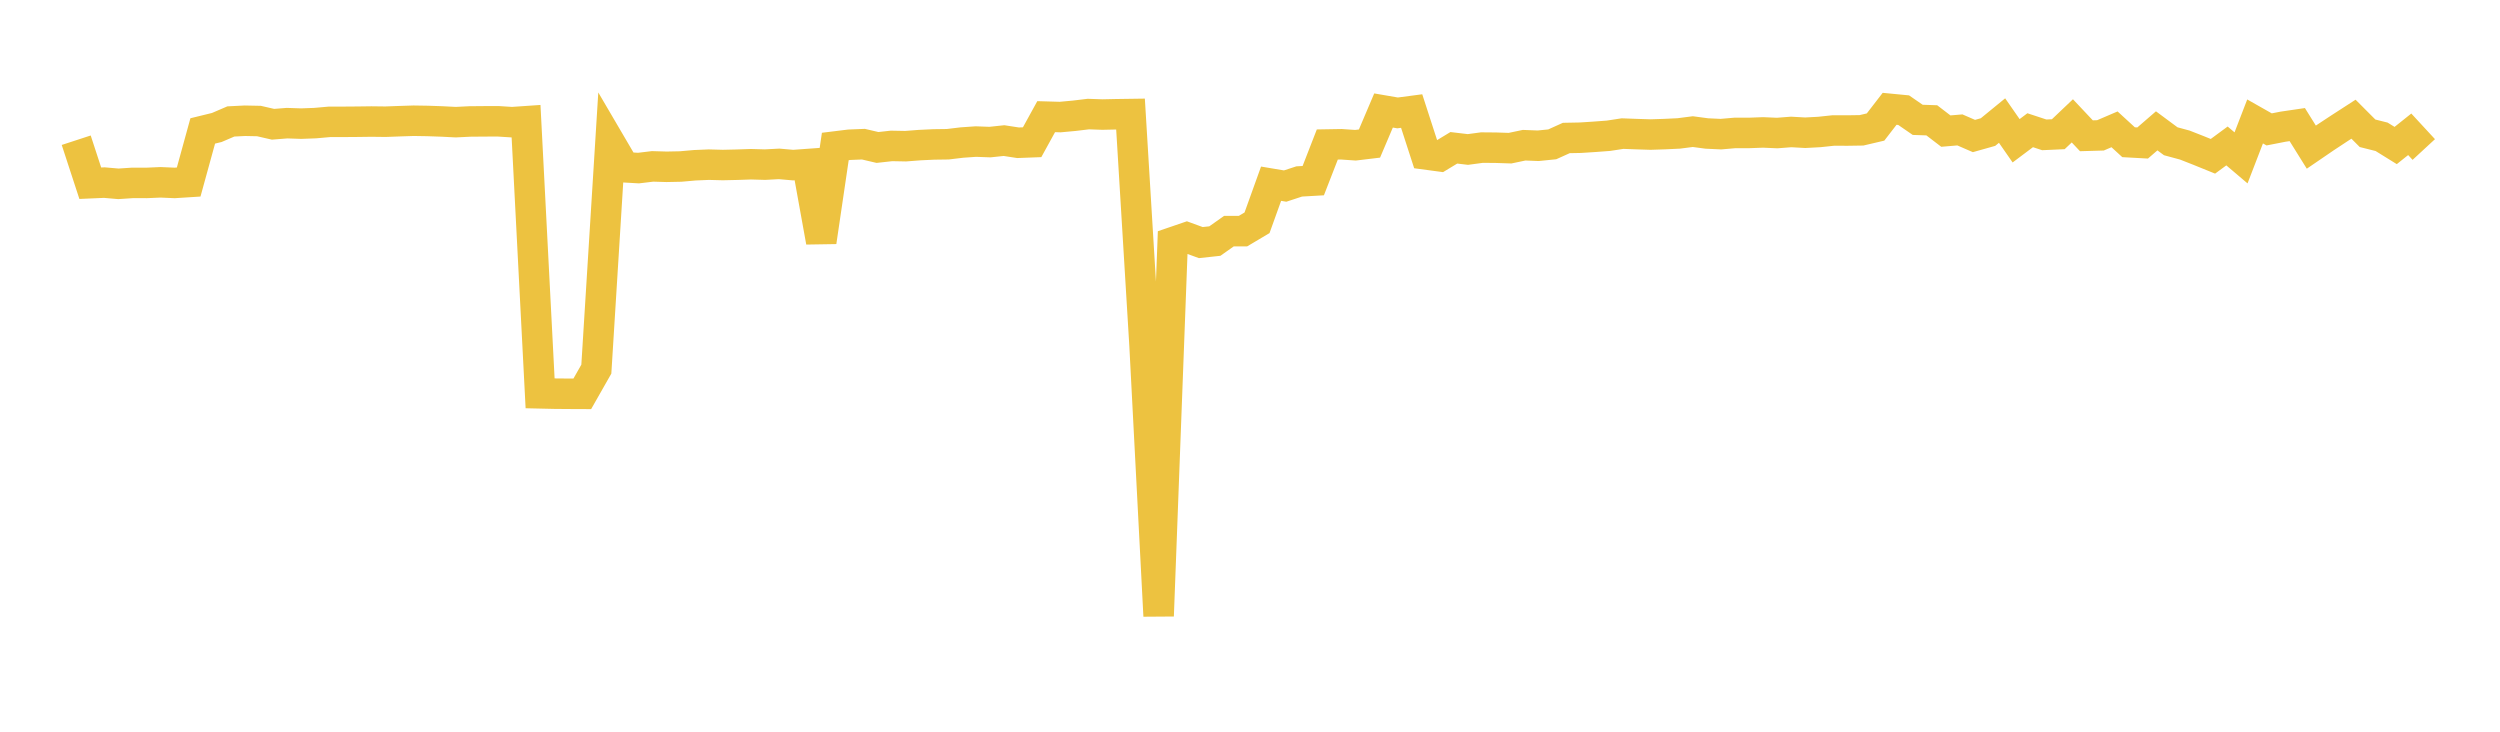 <svg width="164" height="48" xmlns="http://www.w3.org/2000/svg" xmlns:xlink="http://www.w3.org/1999/xlink"><path fill="none" stroke="rgb(237,194,64)" stroke-width="2" d="M5,9.198L5.922,12.019L6.844,11.979L7.766,12.059L8.689,11.998L9.611,12L10.533,11.96L11.455,12L12.377,11.941L13.299,8.589L14.222,8.363L15.144,7.967L16.066,7.921L16.988,7.94L17.91,8.152L18.832,8.079L19.754,8.11L20.677,8.076L21.599,7.994L22.521,7.992L23.443,7.985L24.365,7.973L25.287,7.984L26.21,7.95L27.132,7.92L28.054,7.935L28.976,7.967L29.898,8.014L30.82,7.968L31.743,7.96L32.665,7.956L33.587,8.015L34.509,7.952L35.431,25.803L36.353,25.824L37.275,25.832L38.198,25.836L39.12,24.214L40.042,9.399L40.964,10.973L41.886,11.026L42.808,10.915L43.731,10.942L44.653,10.923L45.575,10.841L46.497,10.802L47.419,10.826L48.341,10.805L49.263,10.774L50.186,10.8L51.108,10.751L52.03,10.831L52.952,10.764L53.874,15.866L54.796,9.609L55.719,9.495L56.641,9.458L57.563,9.674L58.485,9.572L59.407,9.59L60.329,9.519L61.251,9.475L62.174,9.462L63.096,9.351L64.018,9.287L64.94,9.321L65.862,9.223L66.784,9.365L67.707,9.33L68.629,7.653L69.551,7.679L70.473,7.594L71.395,7.483L72.317,7.515L73.24,7.495L74.162,7.482L75.084,22.677L76.006,40.405L76.928,15.892L77.85,15.577L78.772,15.914L79.695,15.814L80.617,15.162L81.539,15.163L82.461,14.615L83.383,12.051L84.305,12.206L85.228,11.903L86.15,11.85L87.072,9.48L87.994,9.464L88.916,9.528L89.838,9.417L90.76,7.248L91.683,7.407L92.605,7.285L93.527,10.13L94.449,10.254L95.371,9.696L96.293,9.806L97.216,9.682L98.138,9.69L99.06,9.72L99.982,9.526L100.904,9.562L101.826,9.469L102.749,9.052L103.671,9.034L104.593,8.975L105.515,8.906L106.437,8.764L107.359,8.798L108.281,8.827L109.204,8.797L110.126,8.753L111.048,8.634L111.97,8.757L112.892,8.8L113.814,8.72L114.737,8.721L115.659,8.687L116.581,8.727L117.503,8.656L118.425,8.708L119.347,8.658L120.269,8.56L121.192,8.563L122.114,8.549L123.036,8.333L123.958,7.138L124.88,7.227L125.802,7.862L126.725,7.893L127.647,8.6L128.569,8.522L129.491,8.923L130.413,8.663L131.335,7.909L132.257,9.235L133.18,8.542L134.102,8.846L135.024,8.804L135.946,7.928L136.868,8.907L137.79,8.88L138.713,8.484L139.635,9.33L140.557,9.381L141.479,8.583L142.401,9.267L143.323,9.516L144.246,9.879L145.168,10.253L146.09,9.574L147.012,10.357L147.934,7.966L148.856,8.489L149.778,8.309L150.701,8.173L151.623,9.653L152.545,9.023L153.467,8.415L154.389,7.819L155.311,8.743L156.234,8.975L157.156,9.546L158.078,8.81L159,9.808"></path></svg>
